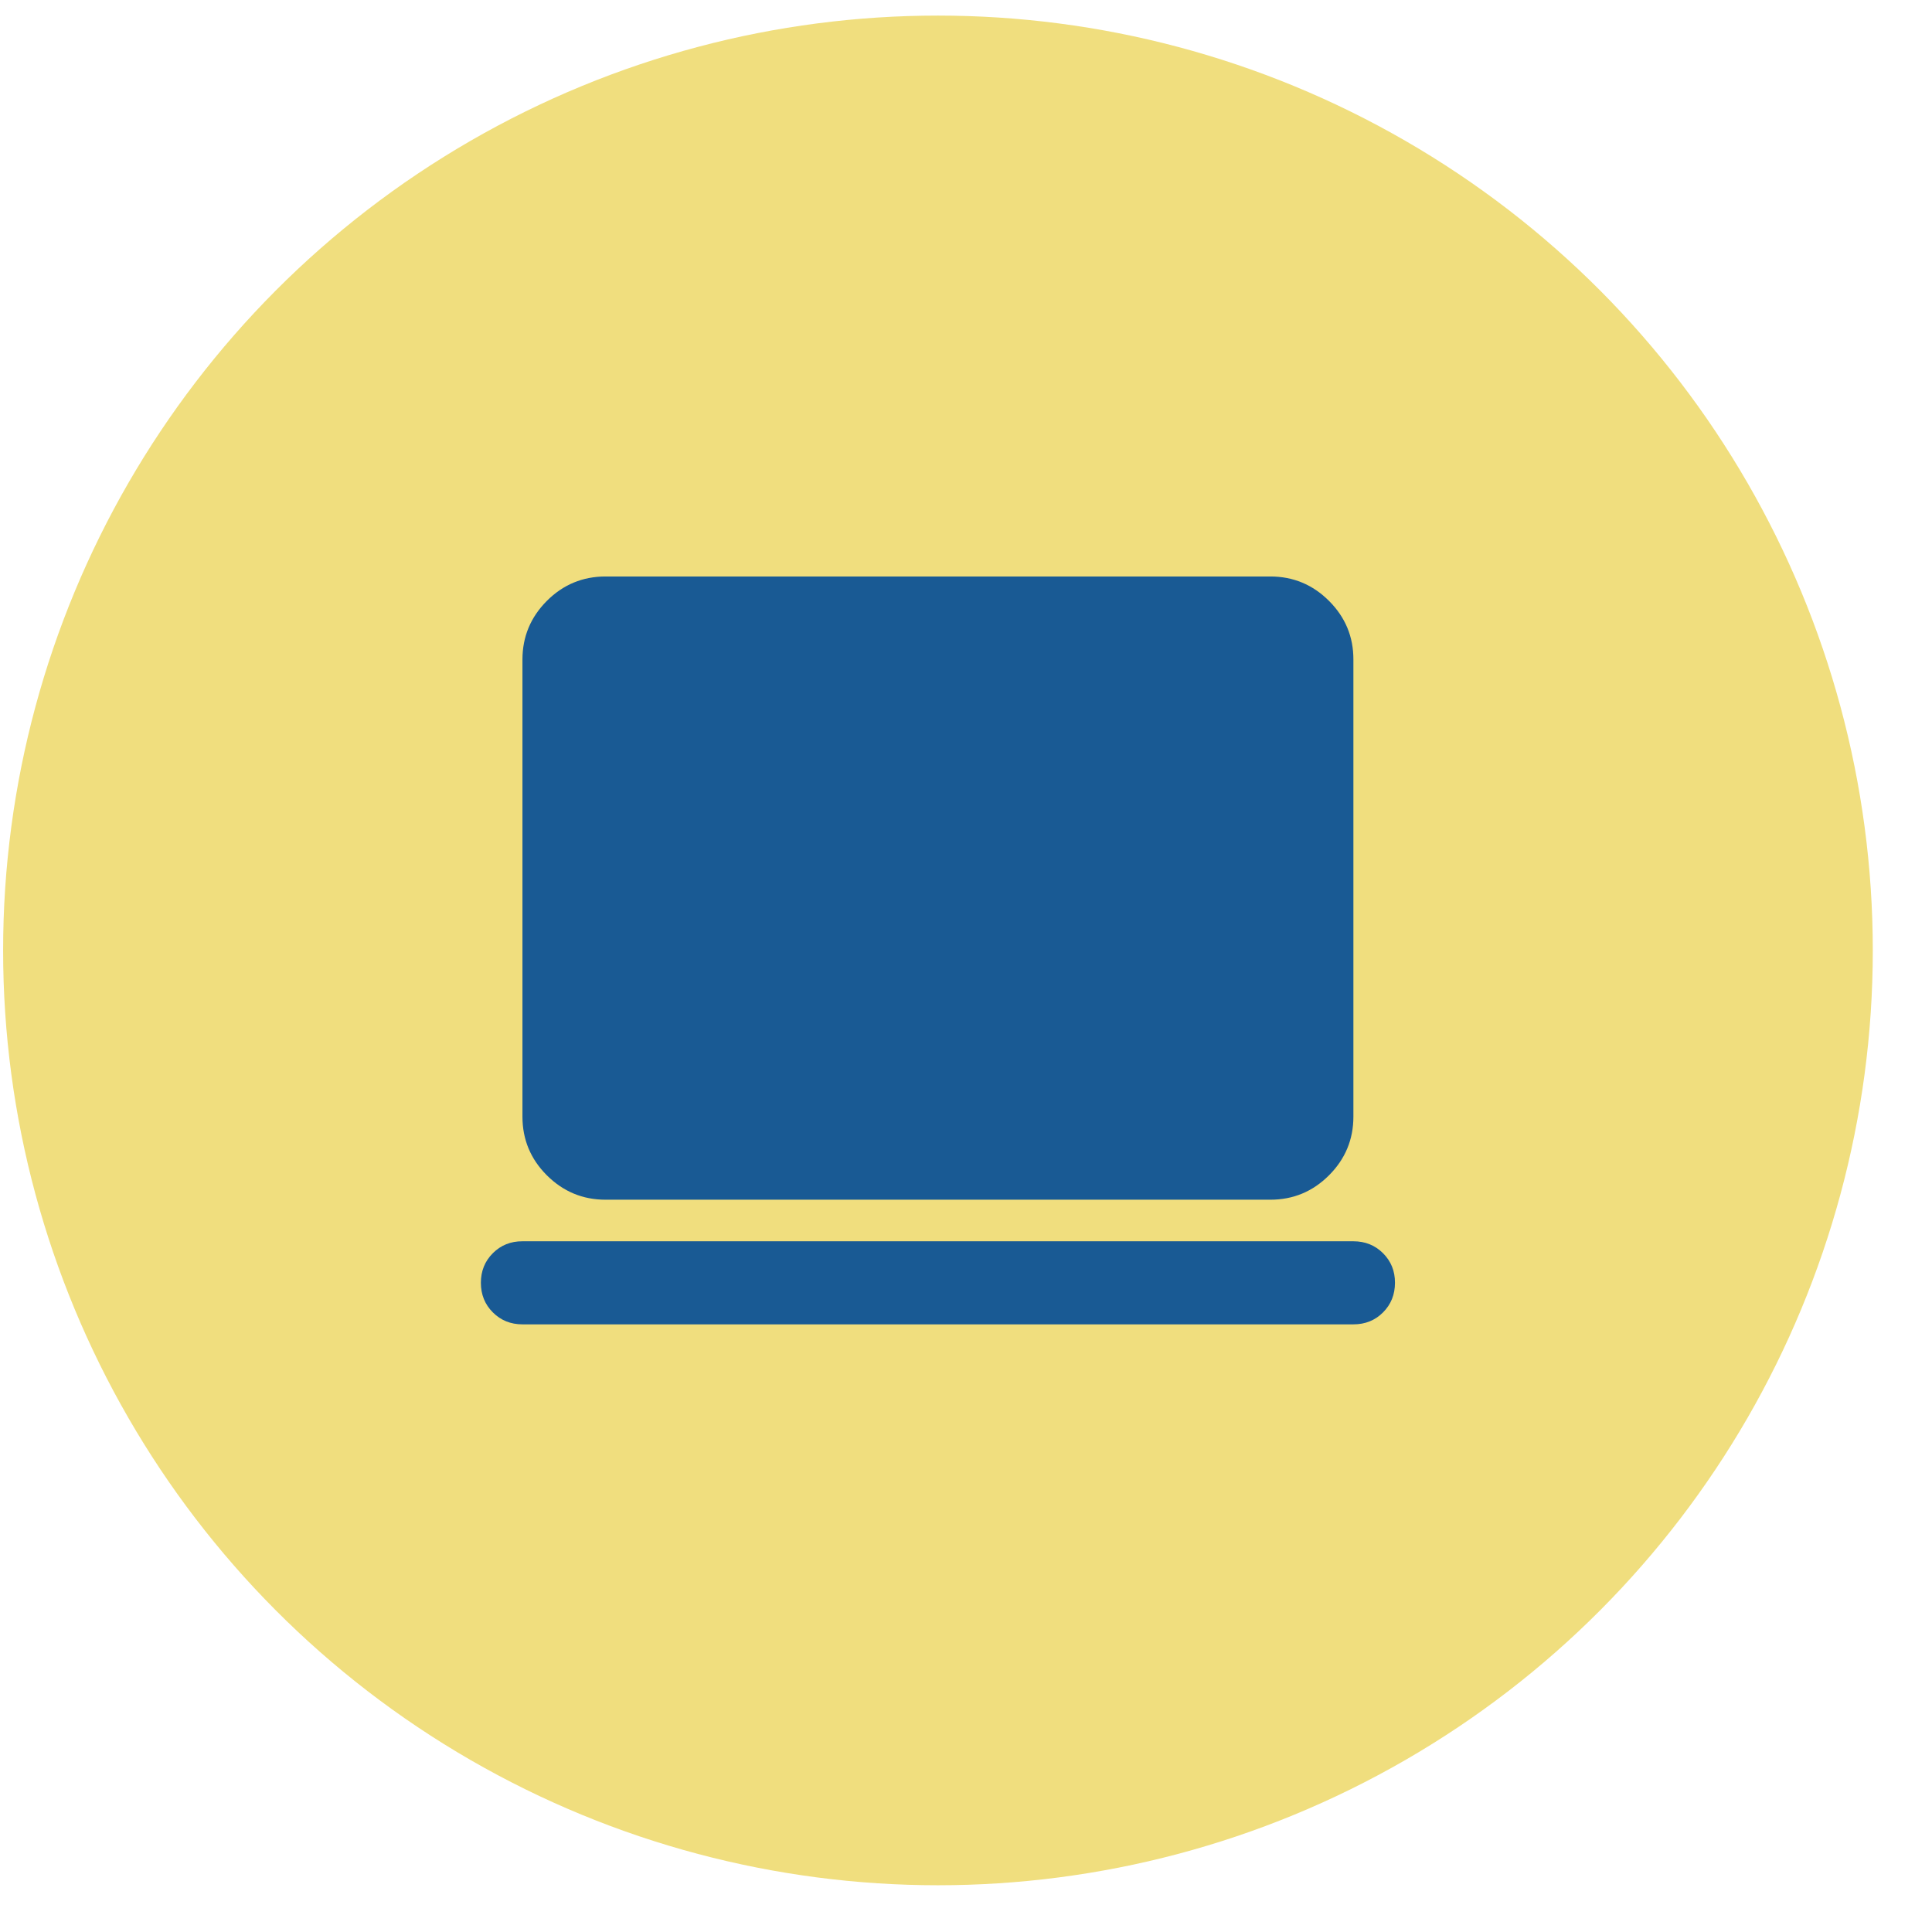 <svg width="31" height="31" viewBox="0 0 31 31" fill="none" xmlns="http://www.w3.org/2000/svg">
<circle cx="15.05" cy="15.25" r="15" fill="#F0DE7E"/>
<g clip-path="url(#clip0_18_79)">
<path d="M8.383 21.25C8.194 21.25 8.036 21.186 7.908 21.058C7.78 20.93 7.716 20.772 7.716 20.583C7.716 20.394 7.78 20.236 7.908 20.108C8.036 19.98 8.195 19.916 8.383 19.917H21.716C21.905 19.917 22.064 19.981 22.192 20.109C22.32 20.237 22.384 20.395 22.383 20.583C22.383 20.772 22.319 20.931 22.191 21.059C22.063 21.187 21.905 21.25 21.716 21.25H8.383ZM9.716 19.25C9.35 19.25 9.036 19.119 8.774 18.858C8.513 18.597 8.383 18.283 8.383 17.917V10.583C8.383 10.217 8.514 9.903 8.775 9.641C9.036 9.38 9.35 9.25 9.716 9.25H20.383C20.75 9.25 21.064 9.381 21.325 9.642C21.586 9.903 21.717 10.217 21.716 10.583V17.917C21.716 18.283 21.586 18.597 21.324 18.859C21.063 19.12 20.749 19.25 20.383 19.25H9.716Z" fill="#195A94"/>
</g>
<defs>
<clipPath id="clip0_18_79">
<rect width="16" height="16" fill="white" transform="translate(7.05 7.25)"/>
</clipPath>
</defs>
</svg>
